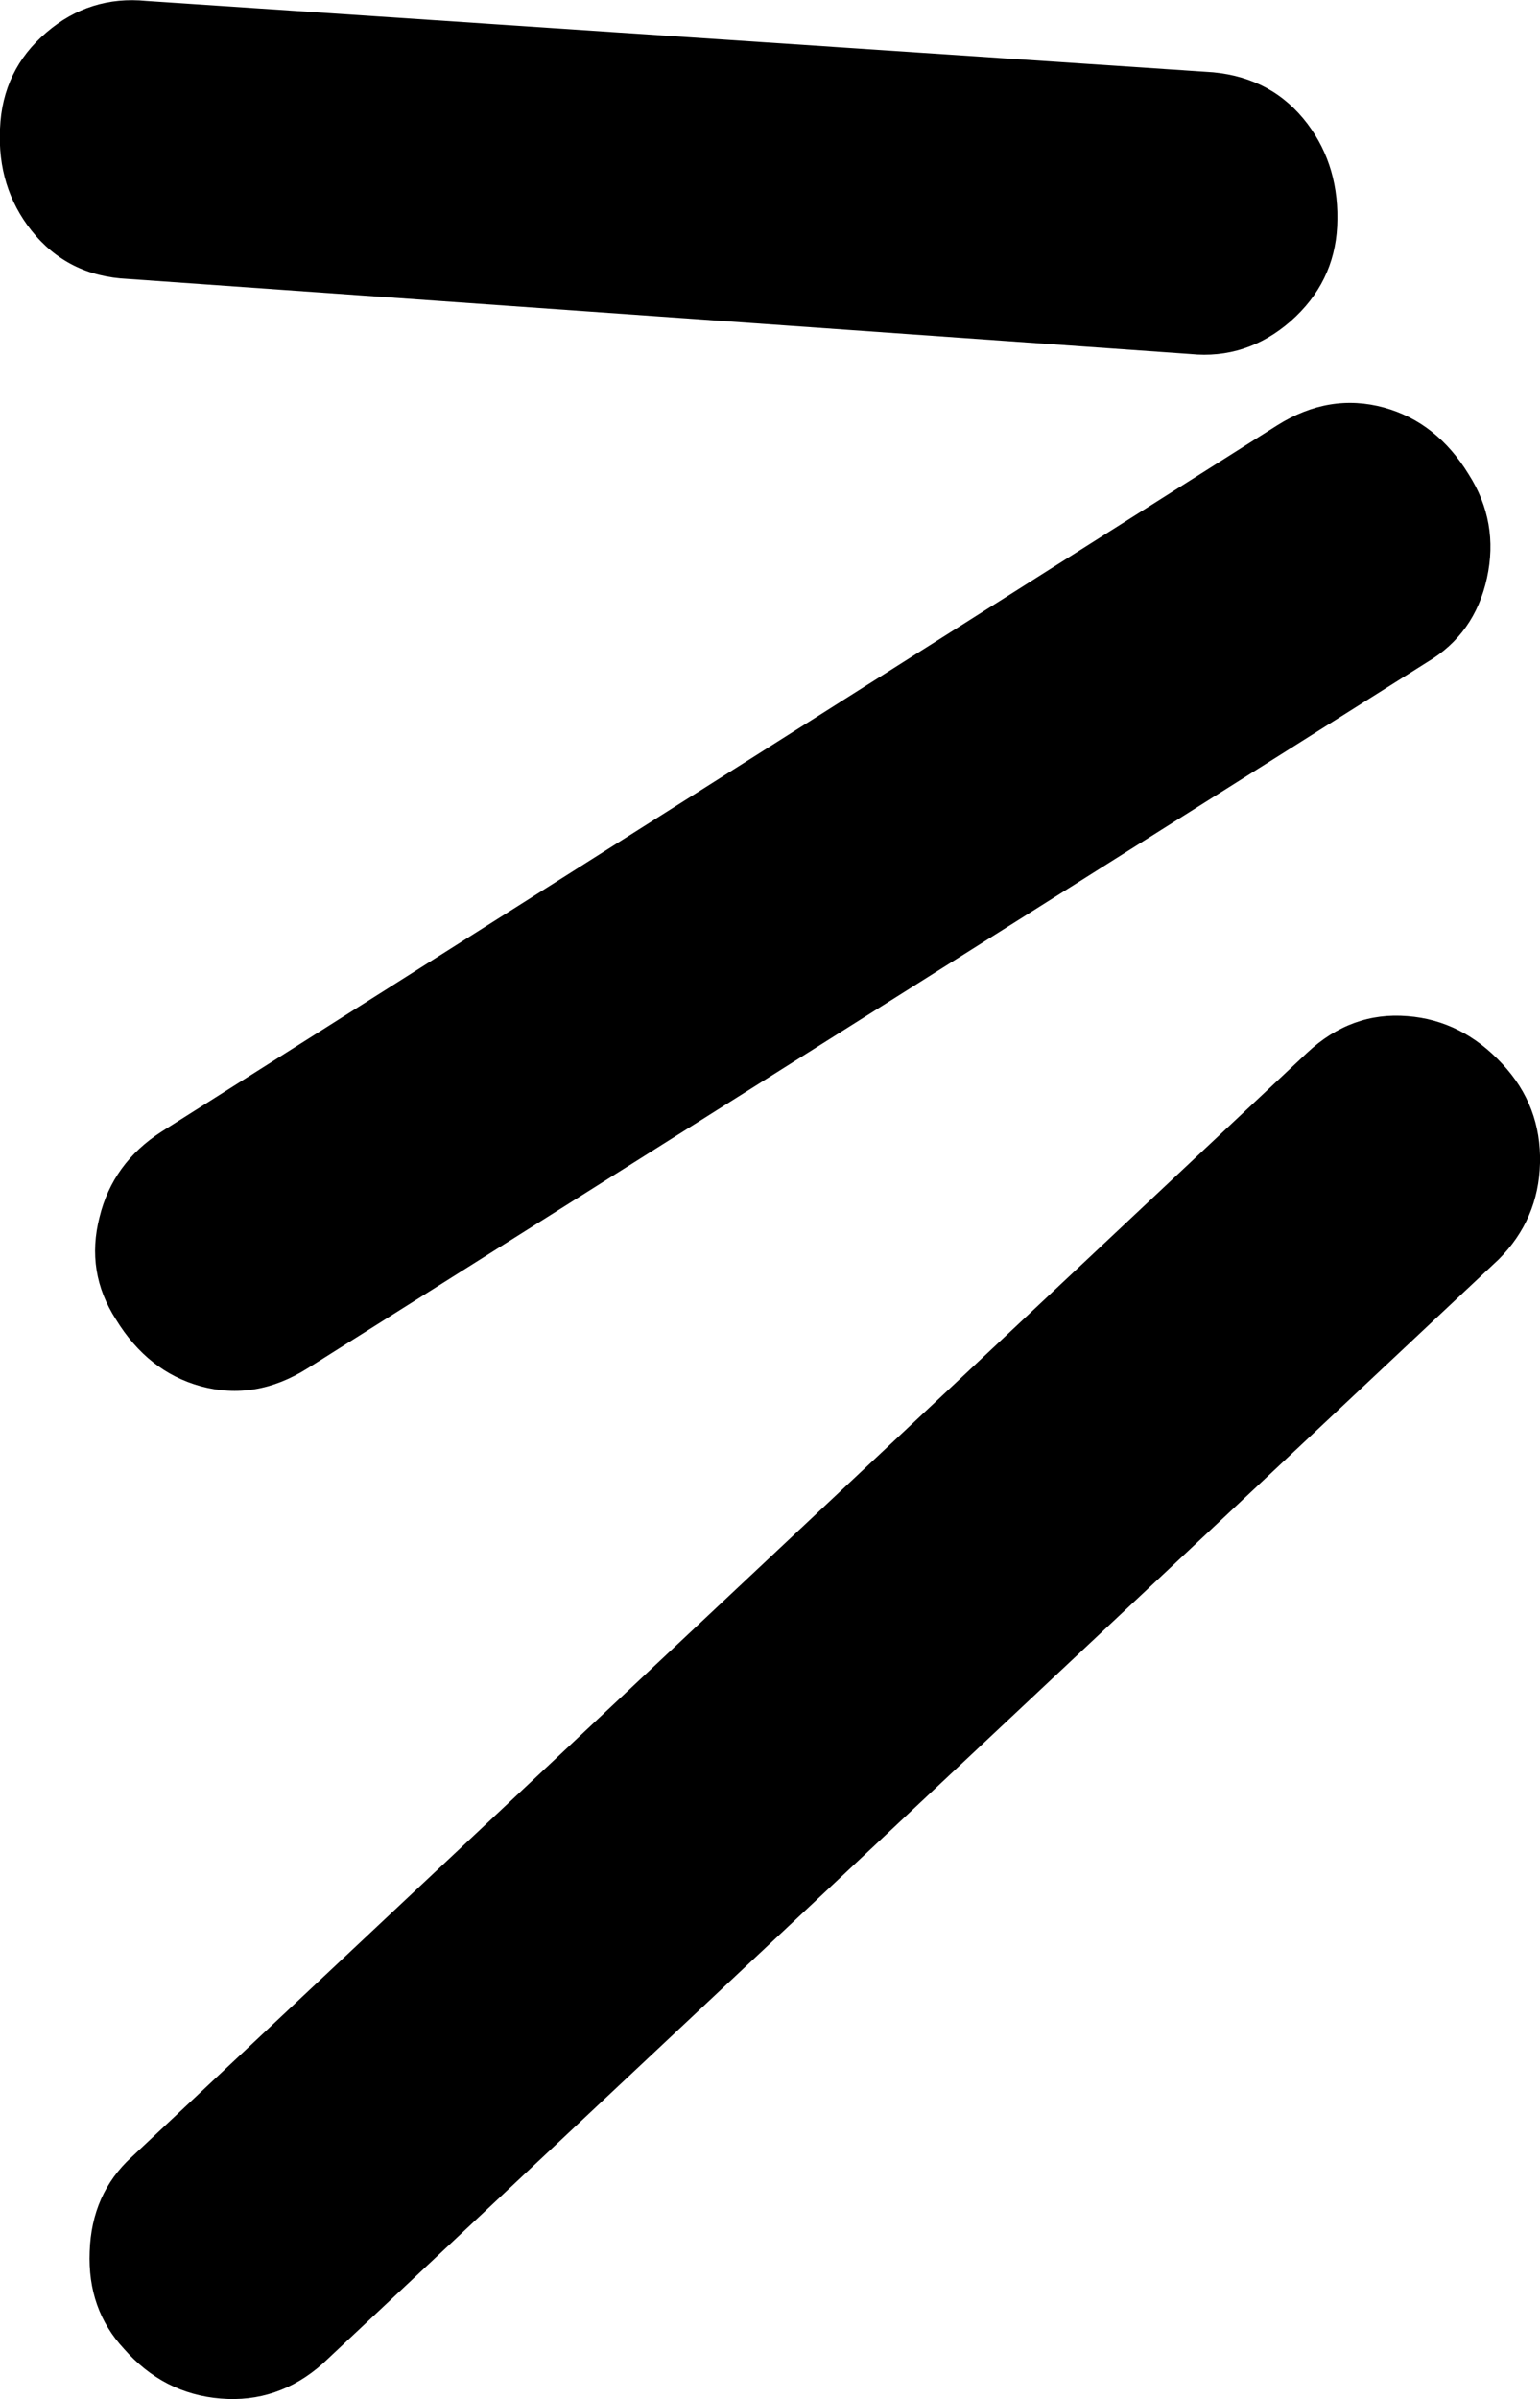 <?xml version="1.0" encoding="UTF-8" standalone="no"?>
<svg xmlns:xlink="http://www.w3.org/1999/xlink" height="255.45px" width="164.0px" xmlns="http://www.w3.org/2000/svg">
  <g transform="matrix(1.0, 0.0, 0.0, 1.0, 82.0, 127.7)">
    <path d="M77.6 6.4 L-47.65 124.0 Q-52.4 128.2 -58.5 127.7 -64.6 127.2 -68.8 122.4 -72.7 118.2 -72.45 112.05 -72.25 105.9 -68.0 102.0 L57.2 -15.6 Q61.9 -20.0 67.9 -19.5 73.7 -19.05 78.0 -14.4 82.15 -9.95 82.0 -3.85 81.85 2.15 77.6 6.4 M55.45 -93.5 Q50.75 -89.4 44.75 -90.0 L-68.4 -98.0 Q-74.8 -98.3 -78.65 -103.15 -82.3 -107.75 -82.0 -114.0 -81.75 -120.25 -77.05 -124.25 -72.45 -128.2 -66.4 -127.6 L47.2 -120.0 Q53.55 -119.4 57.25 -114.5 60.7 -109.9 60.4 -103.6 60.1 -97.6 55.45 -93.5 M-64.8 -7.2 L54.0 -82.4 Q59.55 -85.9 65.4 -84.3 71.0 -82.75 74.4 -77.2 77.65 -72.1 76.35 -66.15 75.05 -60.2 70.0 -57.2 L-49.25 18.0 Q-54.8 21.5 -60.65 19.9 -66.25 18.35 -69.65 12.8 -72.9 7.75 -71.4 1.9 -70.0 -3.85 -64.8 -7.2" fill="#000000" fill-rule="evenodd" stroke="none"/>
  </g>
</svg>
